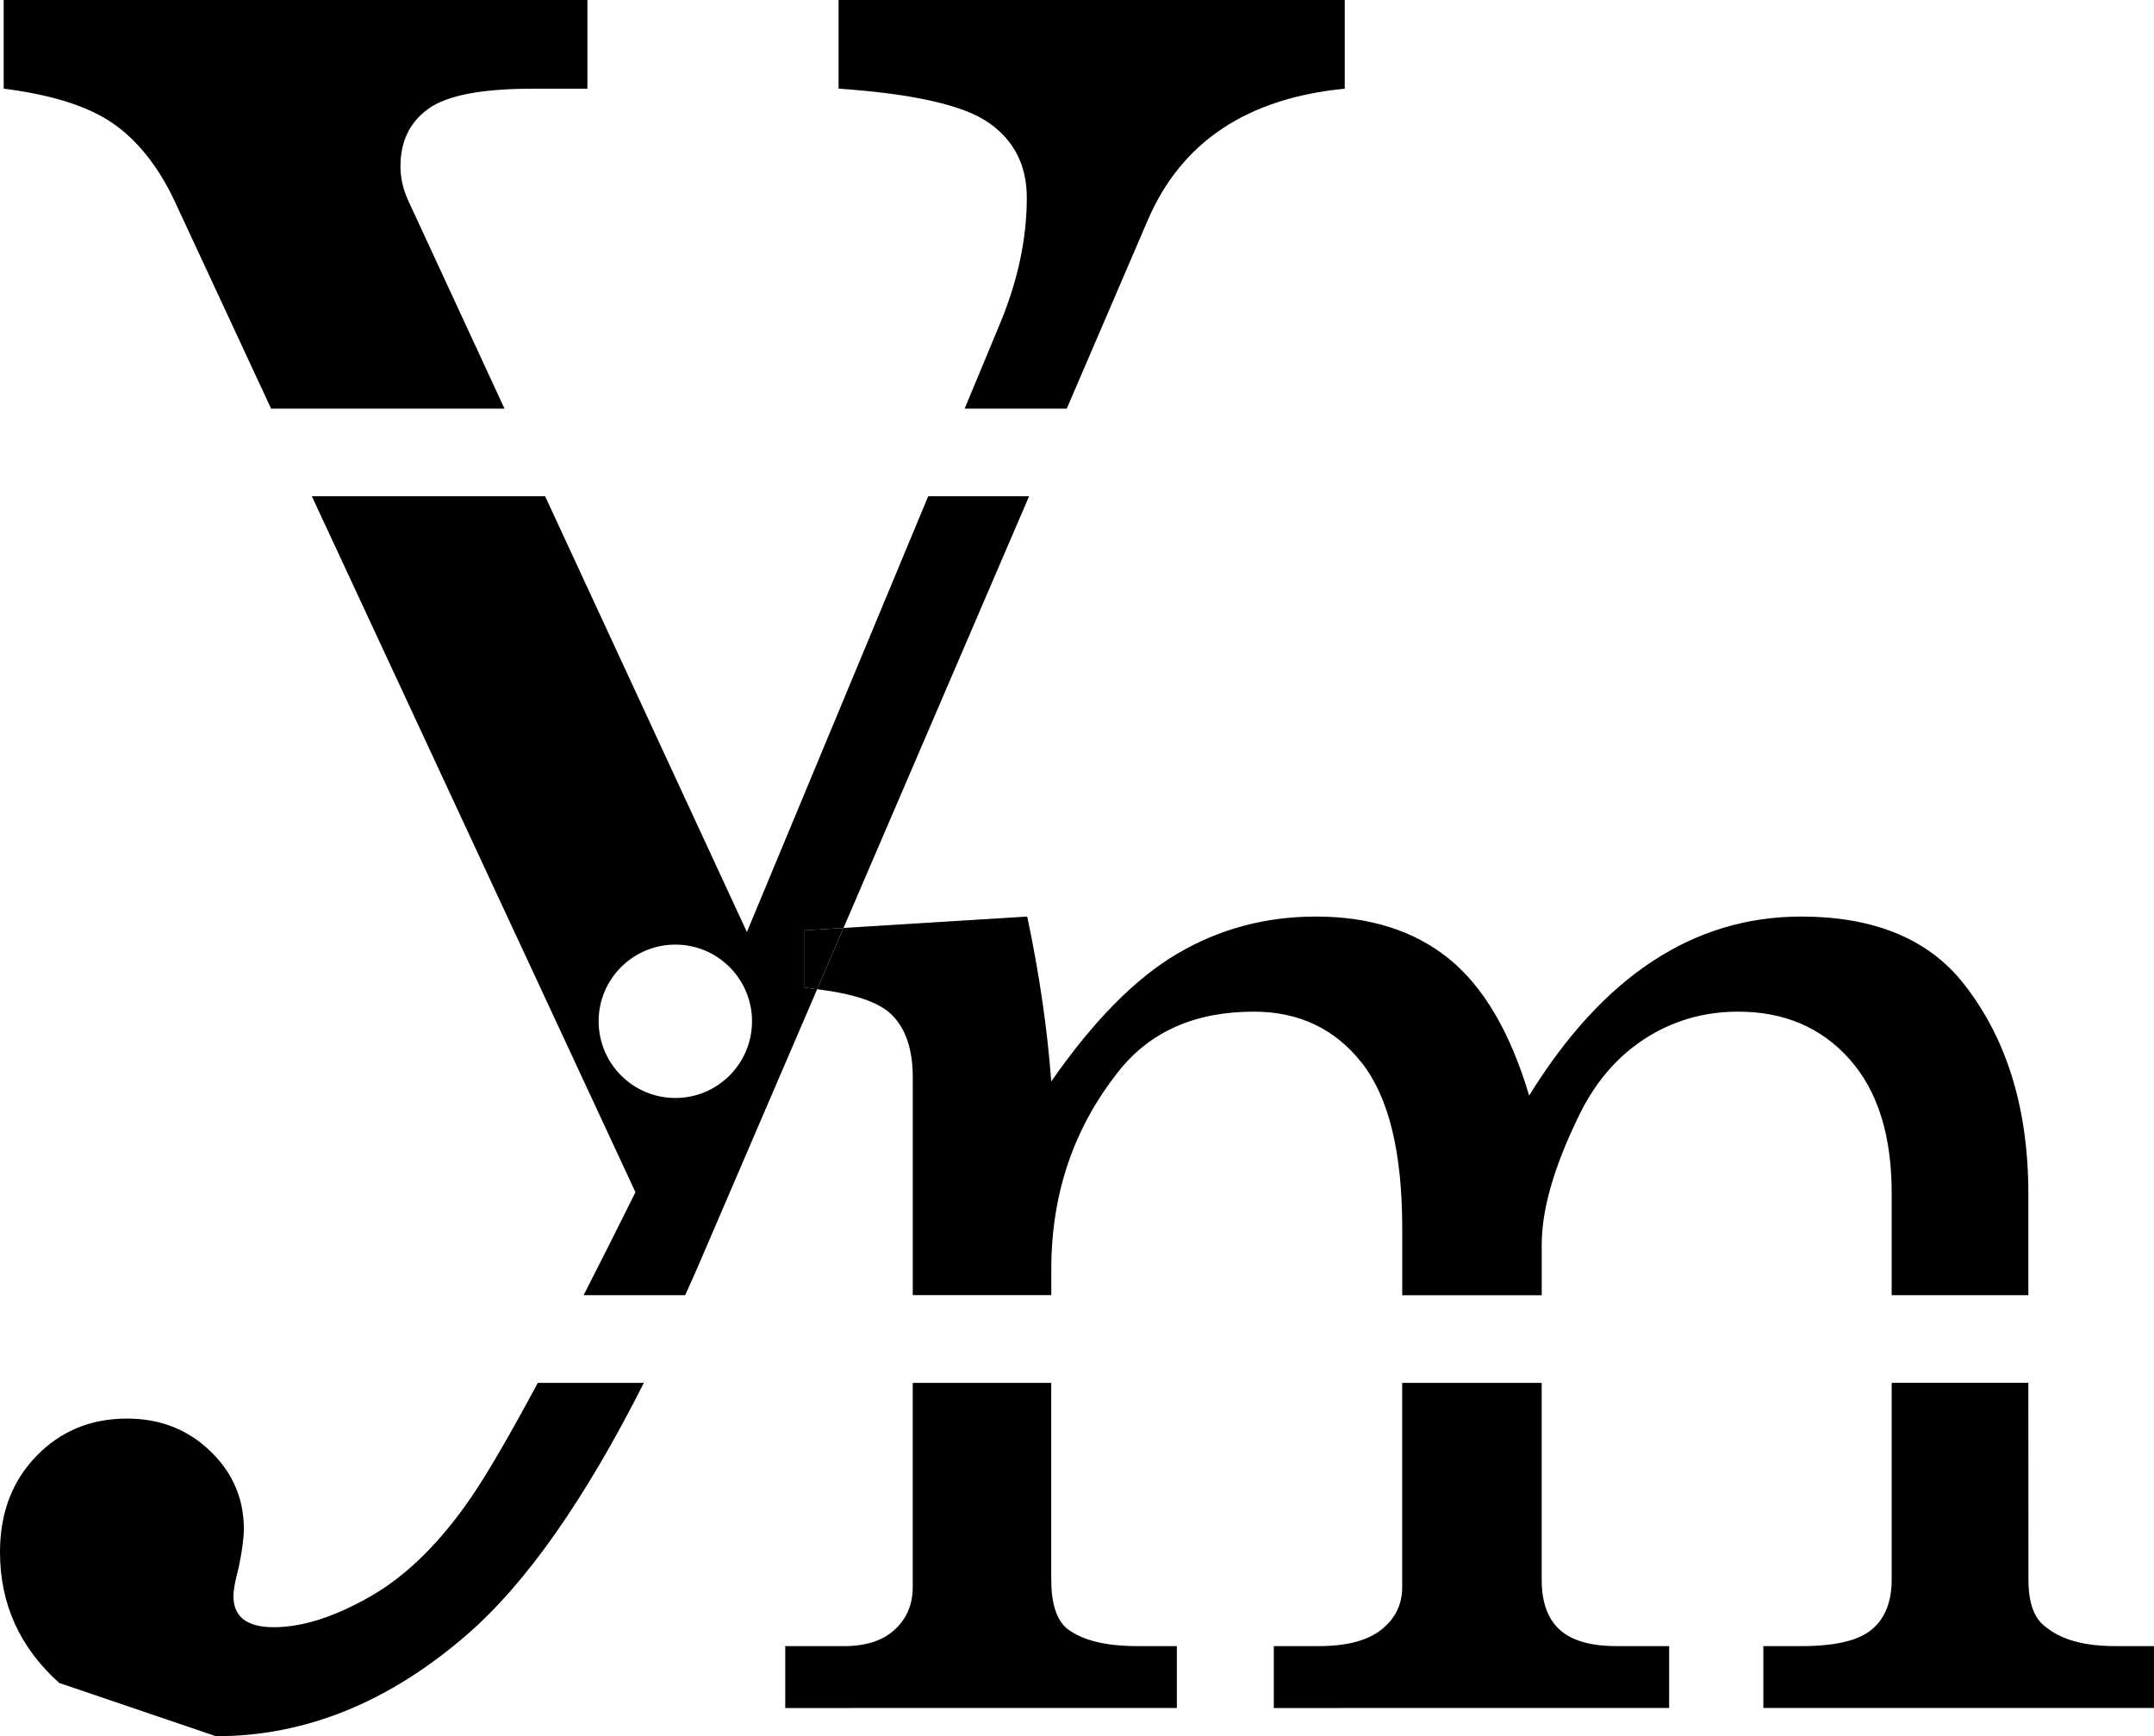 <?xml version="1.0" encoding="utf-8"?>
<!-- Generator: Adobe Illustrator 16.2.0, SVG Export Plug-In . SVG Version: 6.00 Build 0)  -->
<!DOCTYPE svg PUBLIC "-//W3C//DTD SVG 1.1//EN" "http://www.w3.org/Graphics/SVG/1.1/DTD/svg11.dtd">
<svg version="1.1" id="レイヤー_1" xmlns="http://www.w3.org/2000/svg" xmlns:xlink="http://www.w3.org/1999/xlink" x="0px"
	 y="0px" width="49.151px" height="39.621px" viewBox="0 0 49.151 39.621" enable-background="new 0 0 49.151 39.621"
	 xml:space="preserve">
<path d="M43.165,27.223v2.333h3.119v-2.315c0-1.994-0.518-3.624-1.551-4.886c-0.809-0.96-2.02-1.439-3.633-1.439
	c-1.225,0-2.354,0.338-3.387,1.016c-1.035,0.678-1.975,1.701-2.82,3.069c-0.43-1.443-1.041-2.485-1.835-3.126
	c-0.795-0.64-1.805-0.959-3.029-0.959c-1.149,0-2.203,0.281-3.162,0.846c-0.961,0.564-1.919,1.537-2.879,2.917
	c-0.088-1.192-0.271-2.446-0.548-3.763l-4.192,0.26l-0.601,1.398c0.821,0.102,1.393,0.287,1.688,0.57
	c0.328,0.316,0.493,0.796,0.493,1.439v4.972h3.161V28.96c0-1.718,0.511-3.221,1.534-4.51c0.718-0.909,1.748-1.364,3.086-1.364
	c1.034,0,1.857,0.393,2.47,1.175c0.613,0.783,0.918,2.04,0.918,3.771v1.525h3.183v-1.158c0-0.785,0.271-1.74,0.814-2.866
	c0.365-0.784,0.869-1.388,1.512-1.812c0.645-0.423,1.363-0.635,2.16-0.635c1.045,0,1.893,0.361,2.535,1.082
	C42.845,24.889,43.165,25.906,43.165,27.223z"/>
<path d="M18.36,21.231v1.306c0.104,0.01,0.189,0.025,0.286,0.037l0.601-1.398L18.36,21.231z"/>
<path d="M3.973,4.564l2.213,4.761h5.326L9.309,4.564C9.194,4.309,9.138,4.053,9.138,3.797c0-0.572,0.212-1.01,0.637-1.315
	c0.424-0.306,1.219-0.458,2.385-0.458h1.244V0H0.084v2.023c1.088,0.138,1.915,0.398,2.479,0.783
	C3.126,3.191,3.597,3.777,3.973,4.564z"/>
<path d="M49.151,38.976v-1.412h-0.893c-0.697,0-1.221-0.145-1.576-0.436c-0.266-0.189-0.396-0.549-0.396-1.08l-0.002-4.492h-3.119
	v4.49c0,0.506-0.15,0.885-0.453,1.139c-0.301,0.252-0.832,0.379-1.588,0.379h-0.887v1.412"/>
<path d="M26.854,38.976v-1.412h-0.911c-0.722,0-1.252-0.133-1.594-0.398c-0.241-0.201-0.361-0.574-0.361-1.117v-4.492h-3.161v4.662
	c0,0.393-0.135,0.715-0.407,0.967c-0.271,0.252-0.658,0.379-1.161,0.379h-1.341v1.412"/>
<path d="M4.929,39.621c2.039,0,3.949-0.775,5.731-2.322c1.349-1.17,2.693-3.09,4.032-5.742h-2.42
	c-0.64,1.193-1.144,2.059-1.507,2.592c-0.713,1.045-1.481,1.803-2.303,2.275c-0.823,0.473-1.561,0.709-2.214,0.709
	c-0.614,0-0.921-0.236-0.921-0.709c0-0.139,0.04-0.355,0.119-0.652c0.079-0.373,0.118-0.67,0.118-0.887
	c0-0.689-0.257-1.283-0.77-1.775c-0.513-0.492-1.144-0.738-1.893-0.738c-0.829,0-1.52,0.285-2.072,0.857
	C0.276,33.8,0,34.531,0,35.417c0,1.184,0.45,2.18,1.351,2.988"/>
<path d="M23.43,4.51c0,0.947-0.208,1.914-0.622,2.9l-0.796,1.915h2.33l1.855-4.316c0.768-1.774,2.264-2.769,4.488-2.985V0h-11.55
	v2.023c1.718,0.118,2.863,0.38,3.436,0.784S23.43,3.779,23.43,4.51z"/>
<path d="M38.087,38.976v-1.412h-1.209c-0.578,0-1.008-0.123-1.285-0.371c-0.275-0.246-0.414-0.629-0.414-1.146v-4.49h-3.183v4.662
	c0,0.393-0.156,0.715-0.471,0.967c-0.316,0.252-0.795,0.379-1.438,0.379h-1.021v1.412"/>
<g>
	<path d="M19.248,21.176l4.234-9.851H21.18l-4.137,9.944l-4.604-9.944H7.116L14.5,27.206c-0.425,0.858-0.818,1.637-1.183,2.35h2.317
		c0.094-0.211,0.188-0.41,0.281-0.629l2.731-6.353c-0.097-0.012-0.182-0.027-0.286-0.037v-1.306L19.248,21.176z M15.411,25.056
		c-0.967,0-1.751-0.784-1.751-1.751c0-0.965,0.784-1.749,1.751-1.749c0.966,0,1.749,0.784,1.749,1.749
		C17.16,24.271,16.377,25.056,15.411,25.056z"/>
</g>
</svg>
